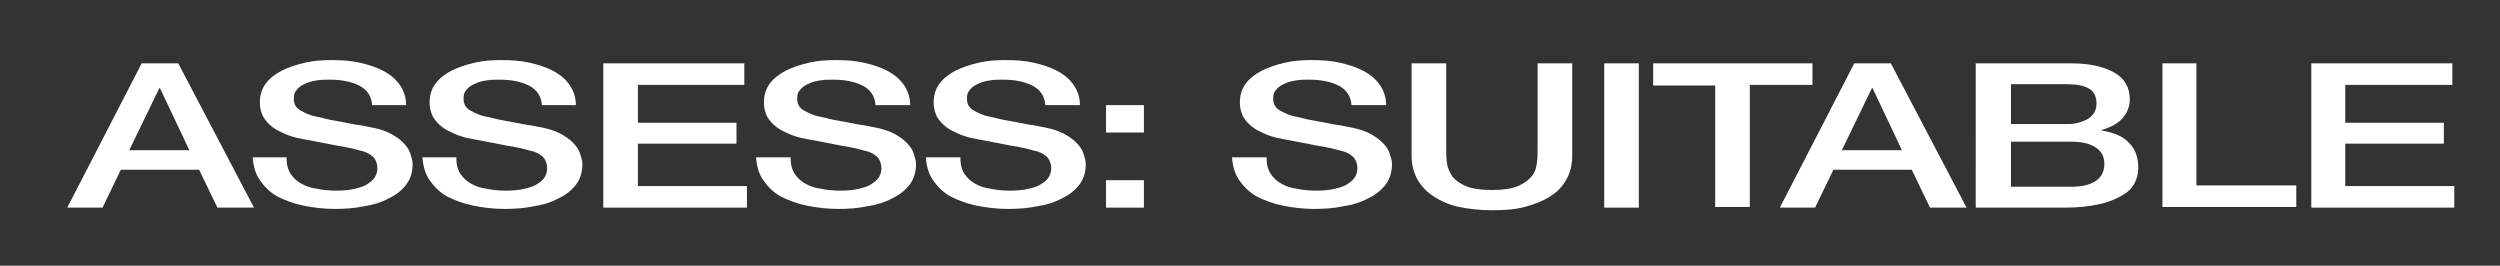 <?xml version="1.0" encoding="UTF-8"?> <!-- Generator: Adobe Illustrator 24.1.2, SVG Export Plug-In . SVG Version: 6.00 Build 0) --> <svg xmlns="http://www.w3.org/2000/svg" xmlns:xlink="http://www.w3.org/1999/xlink" id="Layer_1" x="0px" y="0px" viewBox="0 0 382.9 40.7" style="enable-background:new 0 0 382.9 40.7;" xml:space="preserve"><rect x="0" y="0" width="382.9" height="40.7" fill="#333333" stroke="none"/> <style type="text/css"> .st0{fill:#FFFFFF;} </style> <g> <path class="st0" d="M21.7,9.7h5.6l11.6,22.1h-5.6l-2.8-5.8h-12l-2.8,5.8h-5.4L21.7,9.7z M19.8,23H29l-4.5-9.5h-0.1L19.8,23z"></path> <path class="st0" d="M43.9,24.4c0,0.8,0.2,1.6,0.6,2.2c0.4,0.6,0.9,1.1,1.6,1.5c0.7,0.4,1.5,0.7,2.4,0.8c0.9,0.2,1.9,0.3,3,0.3 c1.1,0,2.1-0.1,2.9-0.3c0.8-0.2,1.5-0.4,2-0.8c0.5-0.3,0.9-0.7,1.1-1.1c0.2-0.4,0.3-0.8,0.3-1.2c0-0.8-0.3-1.5-0.8-1.9 s-1.1-0.7-1.7-0.8c-1.1-0.3-2.3-0.6-3.7-0.8c-1.4-0.3-3.2-0.6-5.2-1c-1.3-0.2-2.4-0.6-3.2-1c-0.9-0.4-1.5-0.8-2-1.3 c-0.5-0.5-0.9-1-1.1-1.6c-0.2-0.6-0.3-1.1-0.3-1.7c0-1.1,0.3-2.1,0.9-2.9c0.6-0.8,1.5-1.5,2.5-2c1-0.5,2.2-0.9,3.5-1.2 c1.3-0.3,2.7-0.4,4-0.4c1.6,0,3.1,0.1,4.4,0.4s2.6,0.7,3.7,1.3c1.1,0.6,1.9,1.3,2.5,2.2s0.9,1.9,0.9,3H57c-0.1-1.4-0.8-2.4-2-3 c-1.2-0.6-2.7-0.9-4.5-0.9c-0.6,0-1.2,0-1.9,0.1c-0.6,0.1-1.2,0.2-1.8,0.5c-0.5,0.2-1,0.5-1.3,0.9c-0.4,0.4-0.5,0.8-0.5,1.4 c0,0.8,0.3,1.4,1,1.8c0.7,0.4,1.5,0.8,2.6,1c0.1,0,0.6,0.1,1.3,0.3c0.8,0.2,1.6,0.3,2.6,0.5c1,0.2,1.9,0.4,2.8,0.5 c0.9,0.2,1.6,0.3,2,0.4c1,0.2,1.8,0.5,2.6,0.9c0.7,0.4,1.3,0.8,1.8,1.3c0.5,0.5,0.9,1,1.1,1.6c0.2,0.6,0.4,1.2,0.4,1.7 c0,1.2-0.3,2.3-1,3.2c-0.7,0.9-1.6,1.6-2.7,2.1c-1.1,0.6-2.4,1-3.8,1.2c-1.4,0.3-2.9,0.4-4.4,0.4c-1.7,0-3.3-0.2-4.8-0.5 c-1.5-0.3-2.8-0.8-4-1.4c-1.1-0.6-2-1.5-2.7-2.5c-0.7-1-1-2.2-1.1-3.5H43.9z"></path> <path class="st0" d="M69.9,24.4c0,0.8,0.2,1.6,0.6,2.2c0.4,0.6,0.9,1.1,1.6,1.5c0.7,0.4,1.5,0.7,2.4,0.8c0.9,0.2,1.9,0.3,3,0.3 c1.1,0,2.1-0.1,2.9-0.3c0.8-0.2,1.5-0.4,2-0.8c0.5-0.3,0.9-0.7,1.1-1.1c0.2-0.4,0.3-0.8,0.3-1.2c0-0.8-0.3-1.5-0.8-1.9 s-1.1-0.7-1.7-0.8c-1.1-0.3-2.3-0.6-3.7-0.8c-1.4-0.3-3.2-0.6-5.2-1c-1.3-0.2-2.4-0.6-3.2-1c-0.9-0.4-1.5-0.8-2-1.3 c-0.5-0.5-0.9-1-1.1-1.6c-0.2-0.6-0.3-1.1-0.3-1.7c0-1.1,0.3-2.1,0.9-2.9c0.6-0.8,1.5-1.5,2.5-2c1-0.5,2.2-0.9,3.5-1.2 c1.3-0.3,2.7-0.4,4-0.4c1.6,0,3.1,0.1,4.4,0.4s2.6,0.7,3.7,1.3c1.1,0.6,1.9,1.3,2.5,2.2s0.9,1.9,0.9,3H83c-0.1-1.4-0.8-2.4-2-3 c-1.2-0.6-2.7-0.9-4.5-0.9c-0.6,0-1.2,0-1.9,0.1c-0.6,0.1-1.2,0.2-1.8,0.5c-0.5,0.2-1,0.5-1.3,0.9c-0.4,0.4-0.5,0.8-0.5,1.4 c0,0.8,0.3,1.4,1,1.8c0.7,0.4,1.5,0.8,2.6,1c0.1,0,0.6,0.1,1.3,0.3c0.8,0.2,1.6,0.3,2.6,0.5c1,0.2,1.9,0.4,2.8,0.5 c0.9,0.2,1.6,0.3,2,0.4c1,0.2,1.8,0.5,2.6,0.9c0.7,0.4,1.3,0.8,1.8,1.3c0.5,0.5,0.9,1,1.1,1.6c0.2,0.6,0.4,1.2,0.4,1.7 c0,1.2-0.3,2.3-1,3.2c-0.7,0.9-1.6,1.6-2.7,2.1c-1.1,0.6-2.4,1-3.8,1.2c-1.4,0.3-2.9,0.4-4.4,0.4c-1.7,0-3.3-0.2-4.8-0.5 c-1.5-0.3-2.8-0.8-4-1.4c-1.1-0.6-2-1.5-2.7-2.5c-0.7-1-1-2.2-1.1-3.5H69.9z"></path> <path class="st0" d="M92.4,9.7h21.6v3.3H97.7v5.8h15.1V22H97.7v6.5h16.7v3.3H92.4V9.7z"></path> <path class="st0" d="M121.1,24.4c0,0.8,0.2,1.6,0.6,2.2c0.4,0.6,0.9,1.1,1.6,1.5c0.7,0.4,1.5,0.7,2.4,0.8c0.9,0.2,1.9,0.3,3,0.3 c1.1,0,2.1-0.1,2.9-0.3c0.8-0.2,1.5-0.4,2-0.8c0.5-0.3,0.9-0.7,1.1-1.1c0.2-0.4,0.3-0.8,0.3-1.2c0-0.8-0.3-1.5-0.8-1.9 s-1.1-0.7-1.7-0.8c-1.1-0.3-2.3-0.6-3.7-0.8c-1.4-0.3-3.2-0.6-5.2-1c-1.3-0.2-2.4-0.6-3.2-1c-0.9-0.4-1.5-0.8-2-1.3 c-0.5-0.5-0.9-1-1.1-1.6c-0.2-0.6-0.3-1.1-0.3-1.7c0-1.1,0.3-2.1,0.9-2.9c0.6-0.8,1.5-1.5,2.5-2c1-0.5,2.2-0.9,3.5-1.2 c1.3-0.3,2.7-0.4,4-0.4c1.6,0,3.1,0.1,4.4,0.4s2.6,0.7,3.7,1.3c1.1,0.6,1.9,1.3,2.5,2.2s0.9,1.9,0.9,3h-5.3c-0.1-1.4-0.8-2.4-2-3 c-1.2-0.6-2.7-0.9-4.5-0.9c-0.6,0-1.2,0-1.9,0.1c-0.6,0.1-1.2,0.2-1.8,0.5c-0.5,0.2-1,0.5-1.3,0.9c-0.4,0.4-0.5,0.8-0.5,1.4 c0,0.8,0.3,1.4,1,1.8c0.7,0.4,1.5,0.8,2.6,1c0.1,0,0.6,0.1,1.3,0.3c0.8,0.2,1.6,0.3,2.6,0.5c1,0.2,1.9,0.4,2.8,0.5 c0.9,0.2,1.6,0.3,2,0.4c1,0.2,1.8,0.5,2.6,0.9c0.7,0.4,1.3,0.8,1.8,1.3c0.5,0.5,0.9,1,1.1,1.6c0.2,0.6,0.4,1.2,0.4,1.7 c0,1.2-0.3,2.3-1,3.2c-0.7,0.9-1.6,1.6-2.7,2.1c-1.1,0.6-2.4,1-3.8,1.2c-1.4,0.3-2.9,0.4-4.4,0.4c-1.7,0-3.3-0.2-4.8-0.5 c-1.5-0.3-2.8-0.8-4-1.4c-1.1-0.6-2-1.5-2.7-2.5c-0.7-1-1-2.2-1.1-3.5H121.1z"></path> <path class="st0" d="M147.1,24.4c0,0.8,0.2,1.6,0.6,2.2c0.4,0.6,0.9,1.1,1.6,1.5c0.7,0.4,1.5,0.7,2.4,0.8c0.9,0.2,1.9,0.3,3,0.3 c1.1,0,2.1-0.1,2.9-0.3c0.8-0.2,1.5-0.4,2-0.8c0.5-0.3,0.9-0.7,1.1-1.1c0.2-0.4,0.3-0.8,0.3-1.2c0-0.8-0.3-1.5-0.8-1.9 s-1.1-0.7-1.7-0.8c-1.1-0.3-2.3-0.6-3.7-0.8c-1.4-0.3-3.2-0.6-5.2-1c-1.3-0.2-2.4-0.6-3.2-1c-0.9-0.4-1.5-0.8-2-1.3 c-0.5-0.5-0.9-1-1.1-1.6c-0.2-0.6-0.3-1.1-0.3-1.7c0-1.1,0.3-2.1,0.9-2.9c0.6-0.8,1.5-1.5,2.5-2c1-0.5,2.2-0.9,3.5-1.2 c1.3-0.3,2.7-0.4,4-0.4c1.6,0,3.1,0.1,4.4,0.4s2.6,0.7,3.7,1.3c1.1,0.6,1.9,1.3,2.5,2.2s0.9,1.9,0.9,3h-5.3c-0.1-1.4-0.8-2.4-2-3 c-1.2-0.6-2.7-0.9-4.5-0.9c-0.6,0-1.2,0-1.9,0.1c-0.6,0.1-1.2,0.2-1.8,0.5c-0.5,0.2-1,0.5-1.3,0.9c-0.4,0.4-0.5,0.8-0.5,1.4 c0,0.8,0.3,1.4,1,1.8c0.7,0.4,1.5,0.8,2.6,1c0.1,0,0.6,0.1,1.3,0.3c0.8,0.2,1.6,0.3,2.6,0.5c1,0.2,1.9,0.4,2.8,0.5 c0.9,0.2,1.6,0.3,2,0.4c1,0.2,1.8,0.5,2.6,0.9c0.7,0.4,1.3,0.8,1.8,1.3c0.5,0.5,0.9,1,1.1,1.6c0.2,0.6,0.4,1.2,0.4,1.7 c0,1.2-0.3,2.3-1,3.2c-0.7,0.9-1.6,1.6-2.7,2.1c-1.1,0.6-2.4,1-3.8,1.2c-1.4,0.3-2.9,0.4-4.4,0.4c-1.7,0-3.3-0.2-4.8-0.5 c-1.5-0.3-2.8-0.8-4-1.4c-1.1-0.6-2-1.5-2.7-2.5c-0.7-1-1-2.2-1.1-3.5H147.1z"></path> <path class="st0" d="M169.4,16.1h5.8v4.2h-5.8V16.1z M169.4,27.6h5.8v4.2h-5.8V27.6z"></path> <path class="st0" d="M194,24.4c0,0.8,0.2,1.6,0.6,2.2c0.4,0.6,0.9,1.1,1.6,1.5c0.7,0.4,1.5,0.7,2.4,0.8c0.9,0.2,1.9,0.3,3,0.3 c1.1,0,2.1-0.1,2.9-0.3c0.8-0.2,1.5-0.4,2-0.8c0.5-0.3,0.9-0.7,1.1-1.1c0.2-0.4,0.3-0.8,0.3-1.2c0-0.8-0.3-1.5-0.8-1.9 s-1.1-0.7-1.7-0.8c-1.1-0.3-2.3-0.6-3.7-0.8c-1.4-0.3-3.2-0.6-5.2-1c-1.3-0.2-2.4-0.6-3.2-1c-0.9-0.4-1.5-0.8-2-1.3 c-0.5-0.5-0.9-1-1.1-1.6c-0.2-0.6-0.3-1.1-0.3-1.7c0-1.1,0.3-2.1,0.9-2.9c0.6-0.8,1.5-1.5,2.5-2c1-0.5,2.2-0.9,3.5-1.2 c1.3-0.3,2.7-0.4,4-0.4c1.6,0,3.1,0.1,4.4,0.4s2.6,0.7,3.7,1.3c1.1,0.6,1.9,1.3,2.5,2.2s0.9,1.9,0.9,3h-5.3c-0.1-1.4-0.8-2.4-2-3 c-1.2-0.6-2.7-0.9-4.5-0.9c-0.6,0-1.2,0-1.9,0.1c-0.6,0.1-1.2,0.2-1.8,0.5c-0.5,0.2-1,0.5-1.3,0.9c-0.4,0.4-0.5,0.8-0.5,1.4 c0,0.8,0.3,1.4,1,1.8c0.7,0.4,1.5,0.8,2.6,1c0.1,0,0.6,0.1,1.3,0.3c0.8,0.2,1.6,0.3,2.6,0.5c1,0.2,1.9,0.4,2.8,0.5 c0.9,0.2,1.6,0.3,2,0.4c1,0.2,1.8,0.5,2.6,0.9c0.7,0.4,1.3,0.8,1.8,1.3c0.5,0.5,0.9,1,1.1,1.6c0.2,0.6,0.4,1.2,0.4,1.7 c0,1.2-0.3,2.3-1,3.2c-0.7,0.9-1.6,1.6-2.7,2.1c-1.1,0.6-2.4,1-3.8,1.2c-1.4,0.3-2.9,0.4-4.4,0.4c-1.7,0-3.3-0.2-4.8-0.5 c-1.5-0.3-2.8-0.8-4-1.4c-1.1-0.6-2-1.5-2.7-2.5c-0.7-1-1-2.2-1.1-3.5H194z"></path> <path class="st0" d="M216.2,9.7h5.3v12.9c0,0.7,0,1.5,0.1,2.3c0.1,0.8,0.4,1.4,0.8,2.1c0.5,0.6,1.2,1.1,2.1,1.5 c0.9,0.4,2.3,0.6,4,0.6c1.7,0,3-0.2,4-0.6c0.9-0.4,1.6-0.9,2.1-1.5c0.5-0.6,0.7-1.3,0.8-2.1c0.1-0.8,0.1-1.5,0.1-2.3V9.7h5.3v14.1 c0,1.4-0.3,2.7-0.9,3.7c-0.6,1.1-1.4,1.9-2.5,2.6c-1.1,0.7-2.4,1.2-3.9,1.6s-3.2,0.5-5,0.5c-1.9,0-3.5-0.2-5-0.5 c-1.5-0.3-2.8-0.9-3.9-1.6c-1.1-0.7-1.9-1.6-2.5-2.6c-0.6-1.1-0.9-2.3-0.9-3.7V9.7z"></path> <path class="st0" d="M245.7,9.7h5.3v22.1h-5.3V9.7z"></path> <path class="st0" d="M253.3,9.7h24.3v3.3H268v18.7h-5.3V13.1h-9.5V9.7z"></path> <path class="st0" d="M284,9.7h5.6l11.6,22.1h-5.6l-2.8-5.8h-12l-2.8,5.8h-5.4L284,9.7z M282.1,23h9.2l-4.5-9.5h-0.1L282.1,23z"></path> <path class="st0" d="M302.7,9.7h14.6c2.7,0,4.9,0.5,6.5,1.4c1.6,0.9,2.4,2.3,2.4,4.1c0,1.1-0.4,2.1-1.1,2.9 c-0.7,0.8-1.8,1.4-3.2,1.8v0.1c1.9,0.3,3.3,0.9,4.2,1.9c1,1,1.4,2.3,1.4,3.8c0,0.9-0.2,1.7-0.6,2.4c-0.4,0.8-1.1,1.4-2,1.9 c-0.9,0.5-2,1-3.5,1.3c-1.4,0.3-3.1,0.5-5,0.5h-13.8V9.7z M308,19h8.6c1.3,0,2.3-0.3,3.2-0.8c0.8-0.5,1.3-1.3,1.3-2.3 c0-1.1-0.4-1.9-1.1-2.3c-0.8-0.5-1.9-0.7-3.3-0.7H308V19z M308,28.6h9.3c1.6,0,2.8-0.3,3.7-0.9c0.9-0.6,1.3-1.5,1.3-2.6 c0-1.1-0.4-1.9-1.3-2.5c-0.9-0.6-2.1-0.9-3.7-0.9H308V28.6z"></path> <path class="st0" d="M331.1,9.7h5.3v18.7h15.3v3.3h-20.5V9.7z"></path> <path class="st0" d="M354,9.7h21.6v3.3h-16.4v5.8h15.1V22h-15.1v6.5h16.7v3.3H354V9.7z"></path> </g> </svg> 